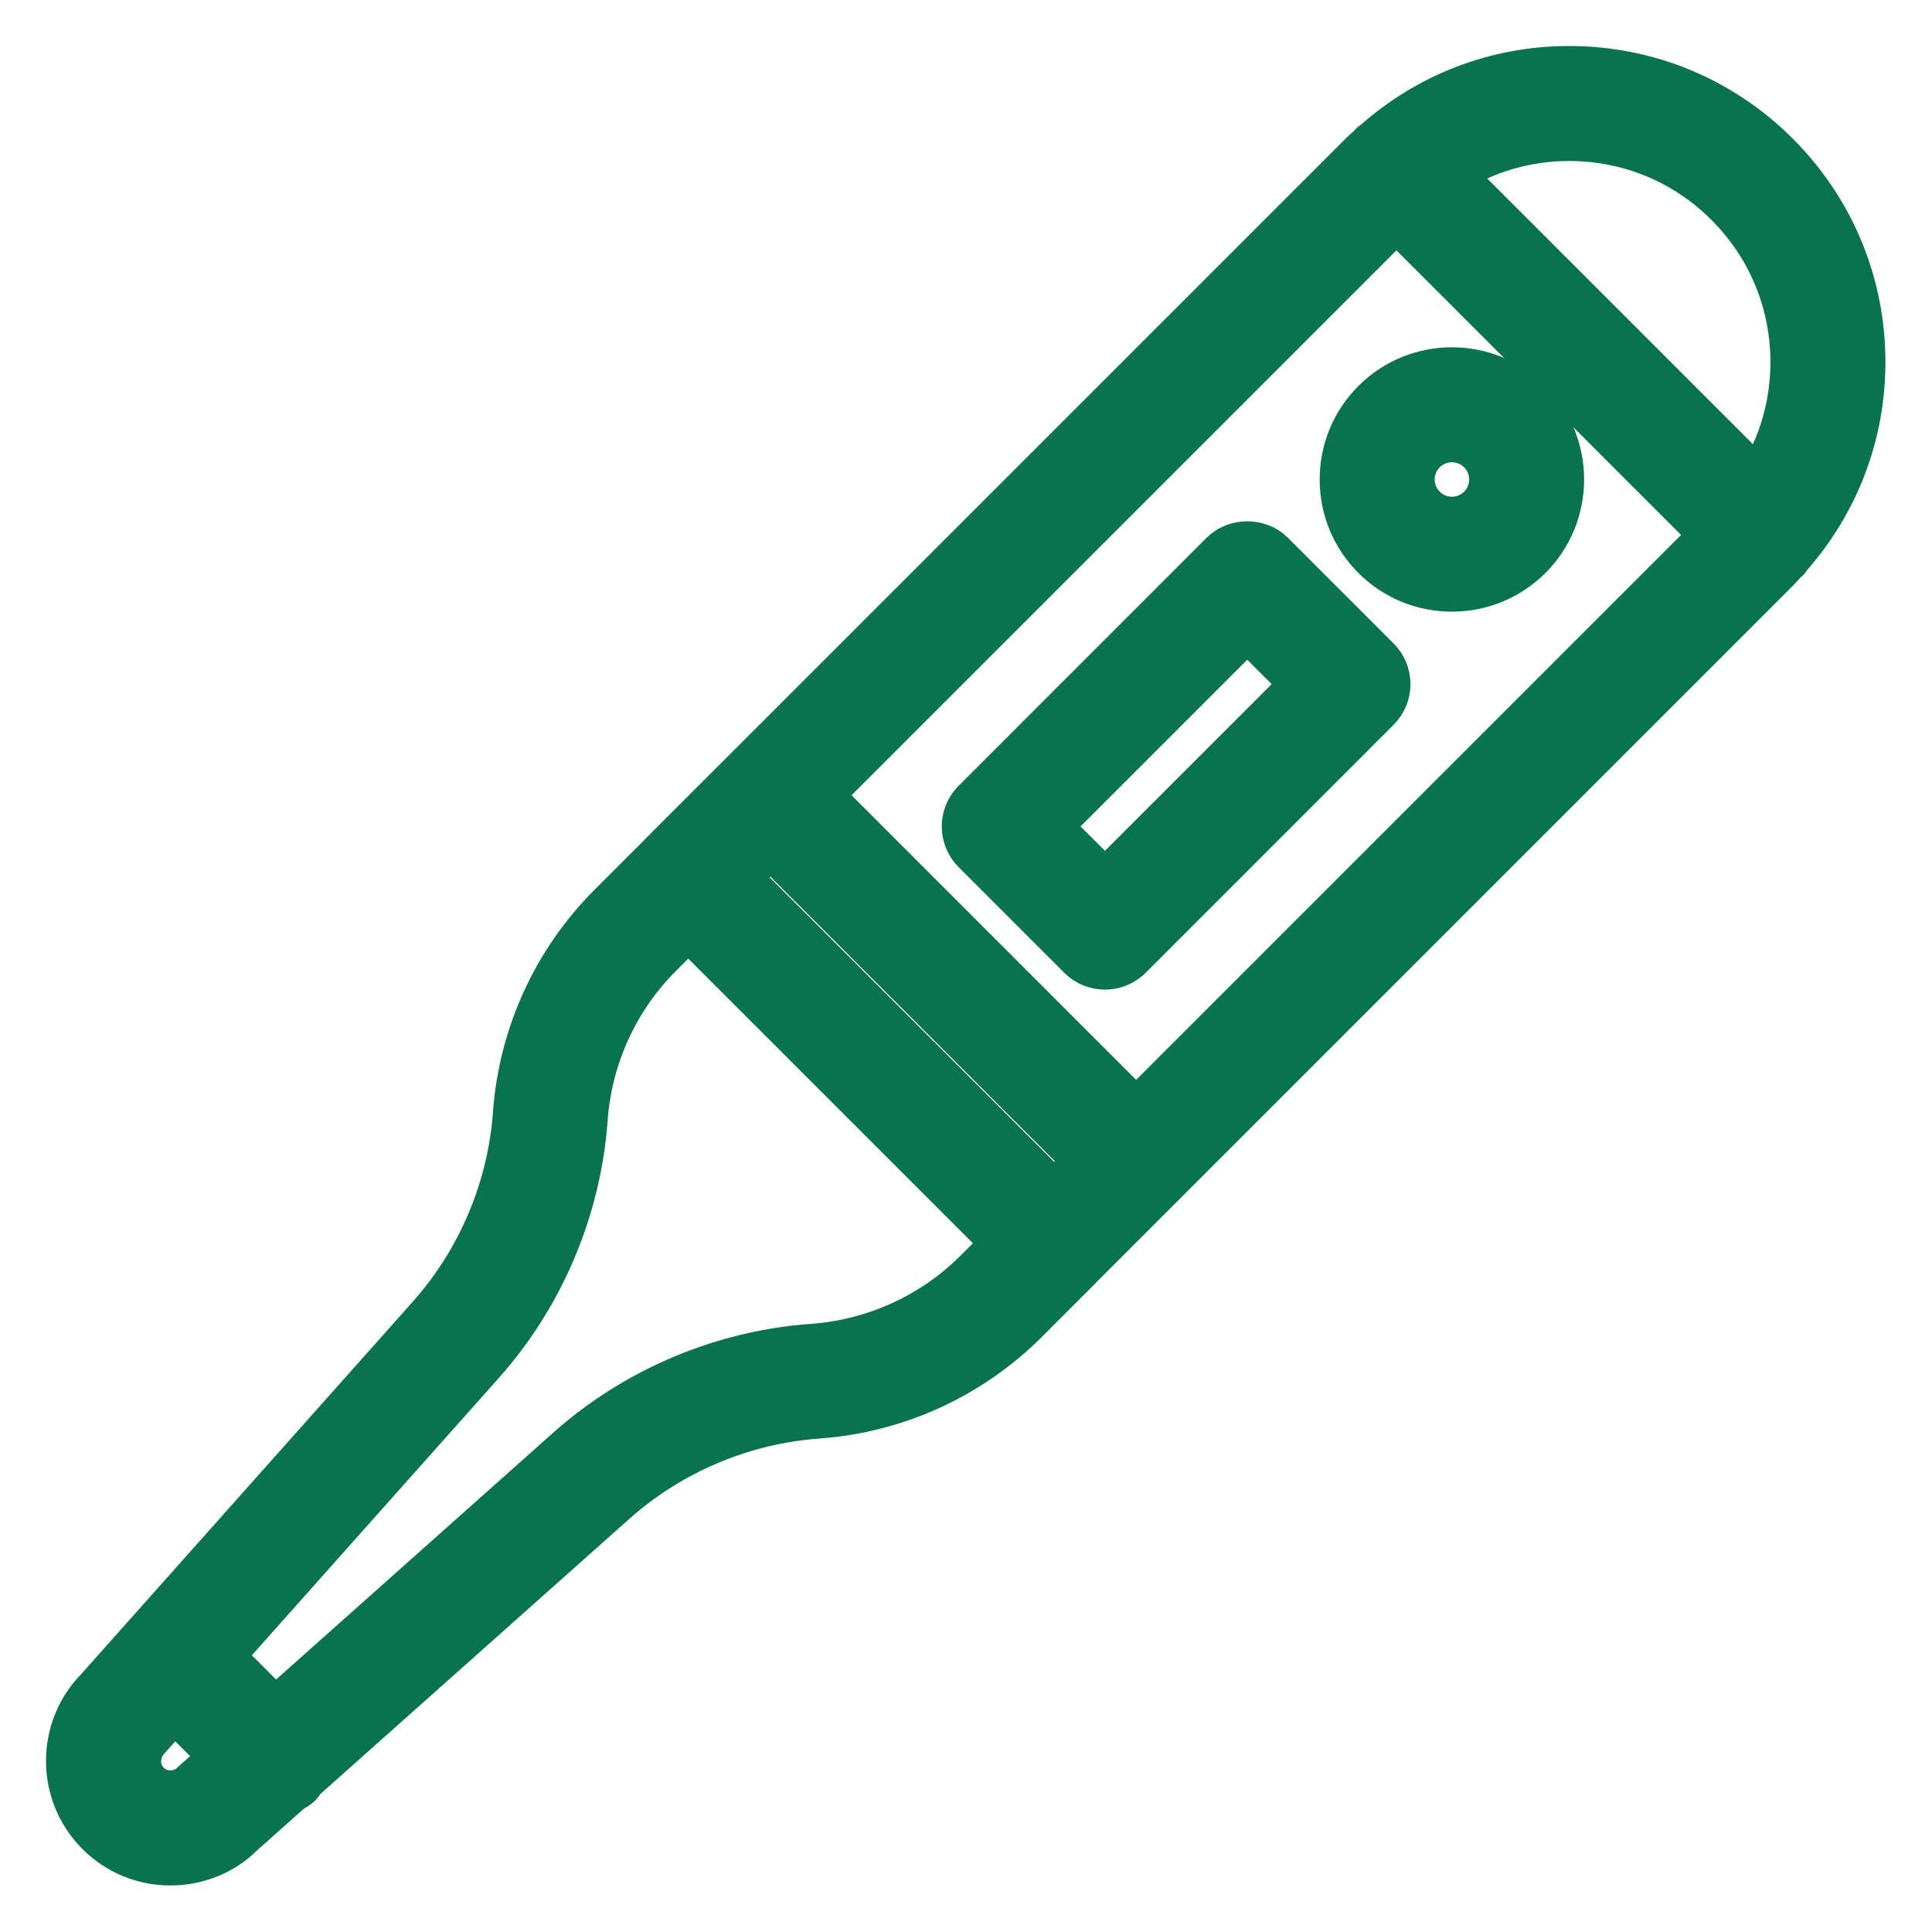 <?xml version="1.0" encoding="UTF-8"?> <svg xmlns="http://www.w3.org/2000/svg" width="84" height="84" viewBox="0 0 84 84" fill="none"> <path d="M42.385 36.993L46.981 41.589C47.262 41.87 47.644 42.028 48.041 42.028C48.44 42.028 48.821 41.87 49.102 41.589L59.885 30.805C60.471 30.219 60.471 29.27 59.885 28.684L55.289 24.088C54.727 23.525 53.73 23.525 53.168 24.088L42.385 34.872C41.799 35.458 41.799 36.407 42.385 36.993ZM54.228 27.27L56.704 29.745L48.041 38.407L45.566 35.932L54.228 27.27Z" fill="#09734F" stroke="#09734F" stroke-width="2"></path> <path d="M63.127 25.594C64.343 25.594 65.56 25.131 66.486 24.206C68.338 22.354 68.338 19.34 66.486 17.488C64.633 15.636 61.62 15.637 59.769 17.488C58.871 18.385 58.377 19.578 58.377 20.847C58.377 22.116 58.871 23.309 59.769 24.206C60.694 25.132 61.911 25.595 63.127 25.594ZM61.89 19.61C62.231 19.269 62.679 19.098 63.127 19.098C63.575 19.098 64.023 19.269 64.365 19.61C65.047 20.292 65.047 21.402 64.365 22.084C63.682 22.767 62.571 22.767 61.89 22.084C61.559 21.754 61.377 21.315 61.377 20.847C61.377 20.38 61.559 19.94 61.89 19.61Z" fill="#09734F" stroke="#09734F" stroke-width="2"></path> <path d="M77.769 24.182C79.834 21.85 80.975 18.891 80.975 15.75C80.975 12.344 79.648 9.143 77.24 6.735C74.832 4.327 71.63 3 68.224 3C65.068 3 62.096 4.151 59.761 6.234C59.73 6.26 59.692 6.27 59.663 6.299C59.646 6.316 59.641 6.34 59.624 6.358C59.486 6.485 59.342 6.602 59.209 6.735L32.429 33.515L32.428 33.516L32.427 33.517L28.862 37.081C28.859 37.085 28.858 37.09 28.855 37.093L26.56 39.388C24.143 41.805 22.677 45.013 22.431 48.422C22.196 51.679 20.87 54.815 18.699 57.254L4.292 73.436C2.569 75.16 2.569 77.964 4.292 79.686C5.124 80.519 6.23 80.977 7.407 80.977C7.411 80.977 7.414 80.977 7.418 80.977C8.596 80.974 9.703 80.513 10.473 79.739L12.639 77.811C12.769 77.742 12.901 77.674 13.01 77.564C13.071 77.503 13.099 77.426 13.147 77.358L26.709 65.281C29.149 63.109 32.286 61.784 35.557 61.548C38.965 61.302 42.174 59.836 44.592 57.419L46.895 55.115C46.9 55.111 46.901 55.105 46.905 55.1L77.24 24.766C77.367 24.639 77.478 24.501 77.599 24.37C77.624 24.348 77.656 24.34 77.681 24.315C77.72 24.276 77.735 24.224 77.769 24.182ZM75.119 8.856C76.96 10.697 77.975 13.146 77.975 15.75C77.975 17.628 77.439 19.421 76.454 20.968L63.006 7.52C64.553 6.535 66.346 6 68.224 6C70.829 6 73.277 7.015 75.119 8.856ZM60.715 9.471L74.504 23.259L49.398 48.365L35.61 34.576L60.715 9.471ZM45.833 51.931L32.044 38.142L33.489 36.697L47.277 50.486L45.833 51.931ZM6.414 77.565C5.86 77.012 5.86 76.111 6.473 75.494L7.578 74.253L9.721 76.396L8.415 77.559C7.861 78.112 6.964 78.115 6.414 77.565ZM42.471 55.297C40.563 57.205 38.031 58.362 35.328 58.557C31.415 58.838 27.645 60.431 24.714 63.041L11.964 74.397L9.576 72.009L20.939 59.249C23.548 56.319 25.141 52.551 25.423 48.638C25.617 45.948 26.774 43.416 28.681 41.509L29.925 40.266L43.714 54.054L42.471 55.297Z" fill="#09734F" stroke="#09734F" stroke-width="2"></path> </svg> 